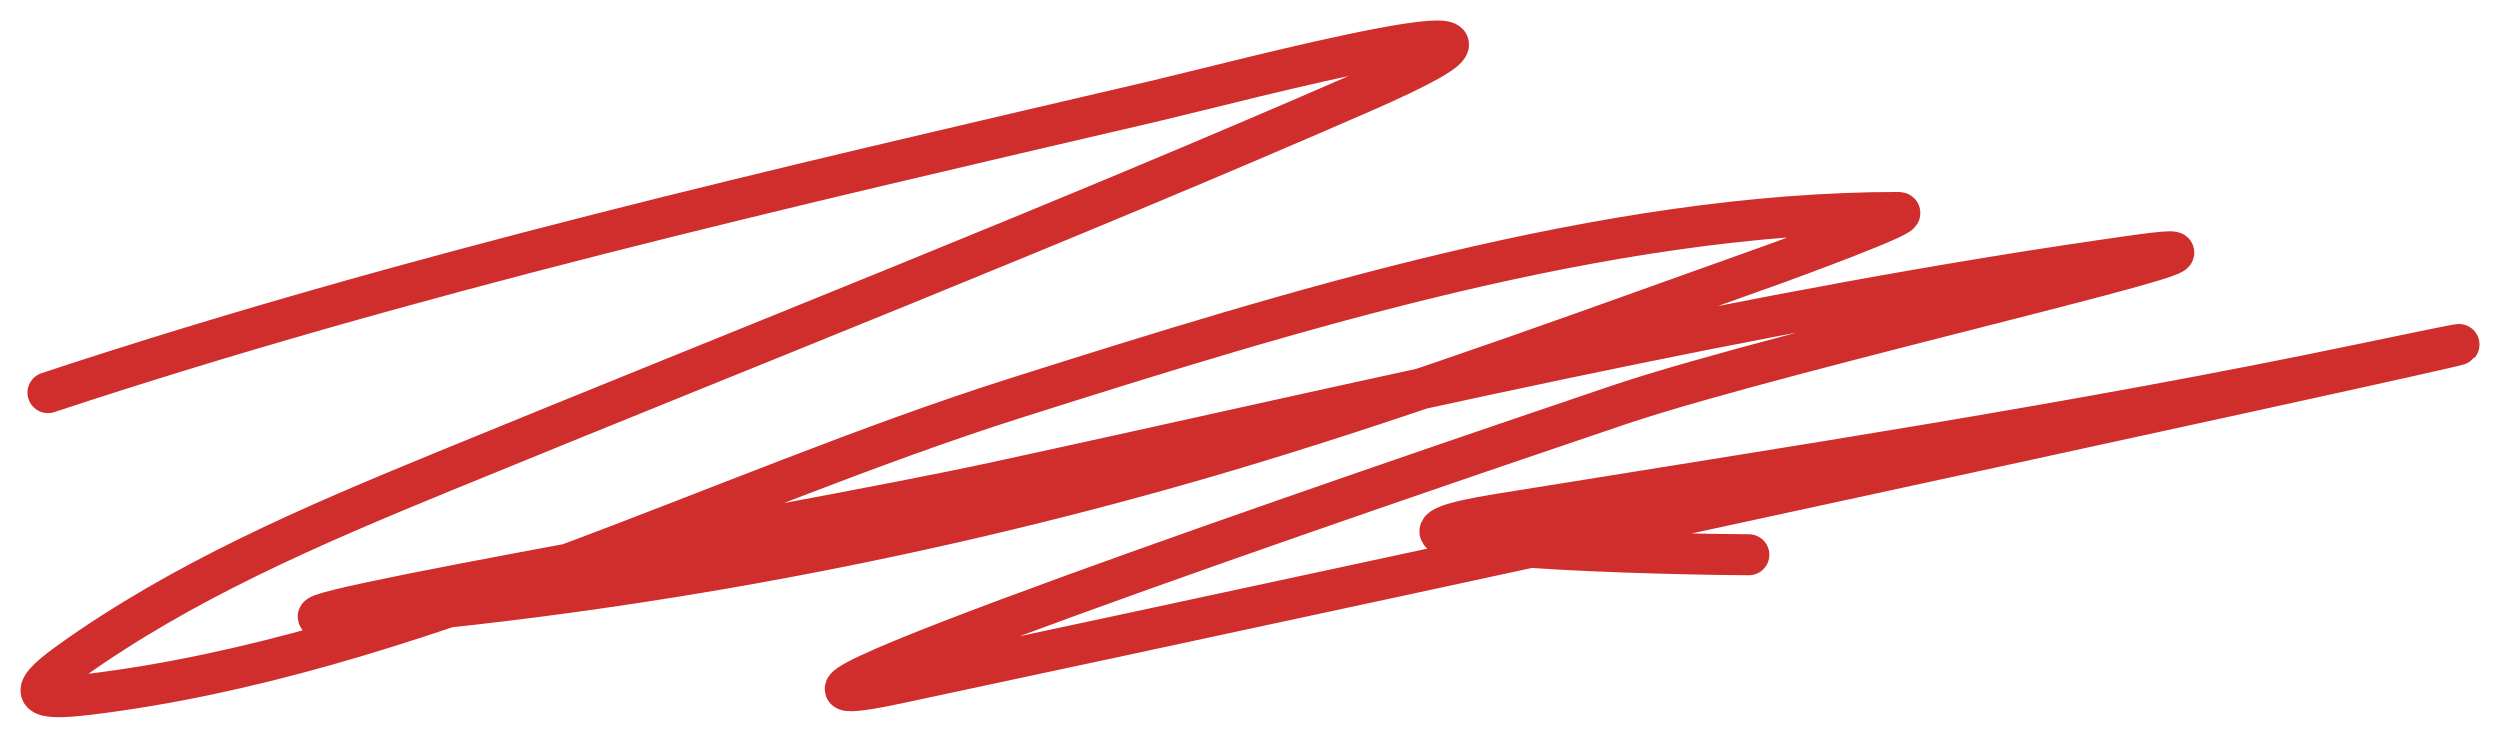<?xml version="1.0" encoding="UTF-8"?> <svg xmlns="http://www.w3.org/2000/svg" width="61" height="18" viewBox="0 0 61 18" fill="none"><path d="M1.17 9.58C9.994 6.662 19.079 4.587 28.184 2.464C29.995 2.042 39.533 -0.489 33.2 2.272C25.84 5.481 18.276 8.449 10.829 11.503C7.595 12.83 4.449 14.176 1.668 16.174C0.562 16.969 0.899 17.097 2.167 16.943C9.987 15.992 17.502 12.014 24.85 9.69C31.433 7.607 39.193 5.184 46.318 5.184C46.752 5.184 43.474 6.379 43.358 6.421C39.085 7.941 34.818 9.525 30.458 10.844C23.503 12.948 16.158 14.374 8.835 15.02C3.576 15.484 19.125 12.89 24.258 11.778C33.485 9.778 42.748 7.543 52.144 6.228C56.527 5.615 43.638 8.482 39.494 9.882C33.523 11.9 15.705 17.991 21.921 16.668C33.829 14.134 69.517 6.404 57.597 8.893C50.617 10.351 43.614 11.406 36.565 12.547C31.473 13.372 41.517 13.536 42.672 13.536" stroke="#D02D2D" stroke-linecap="round"></path></svg> 